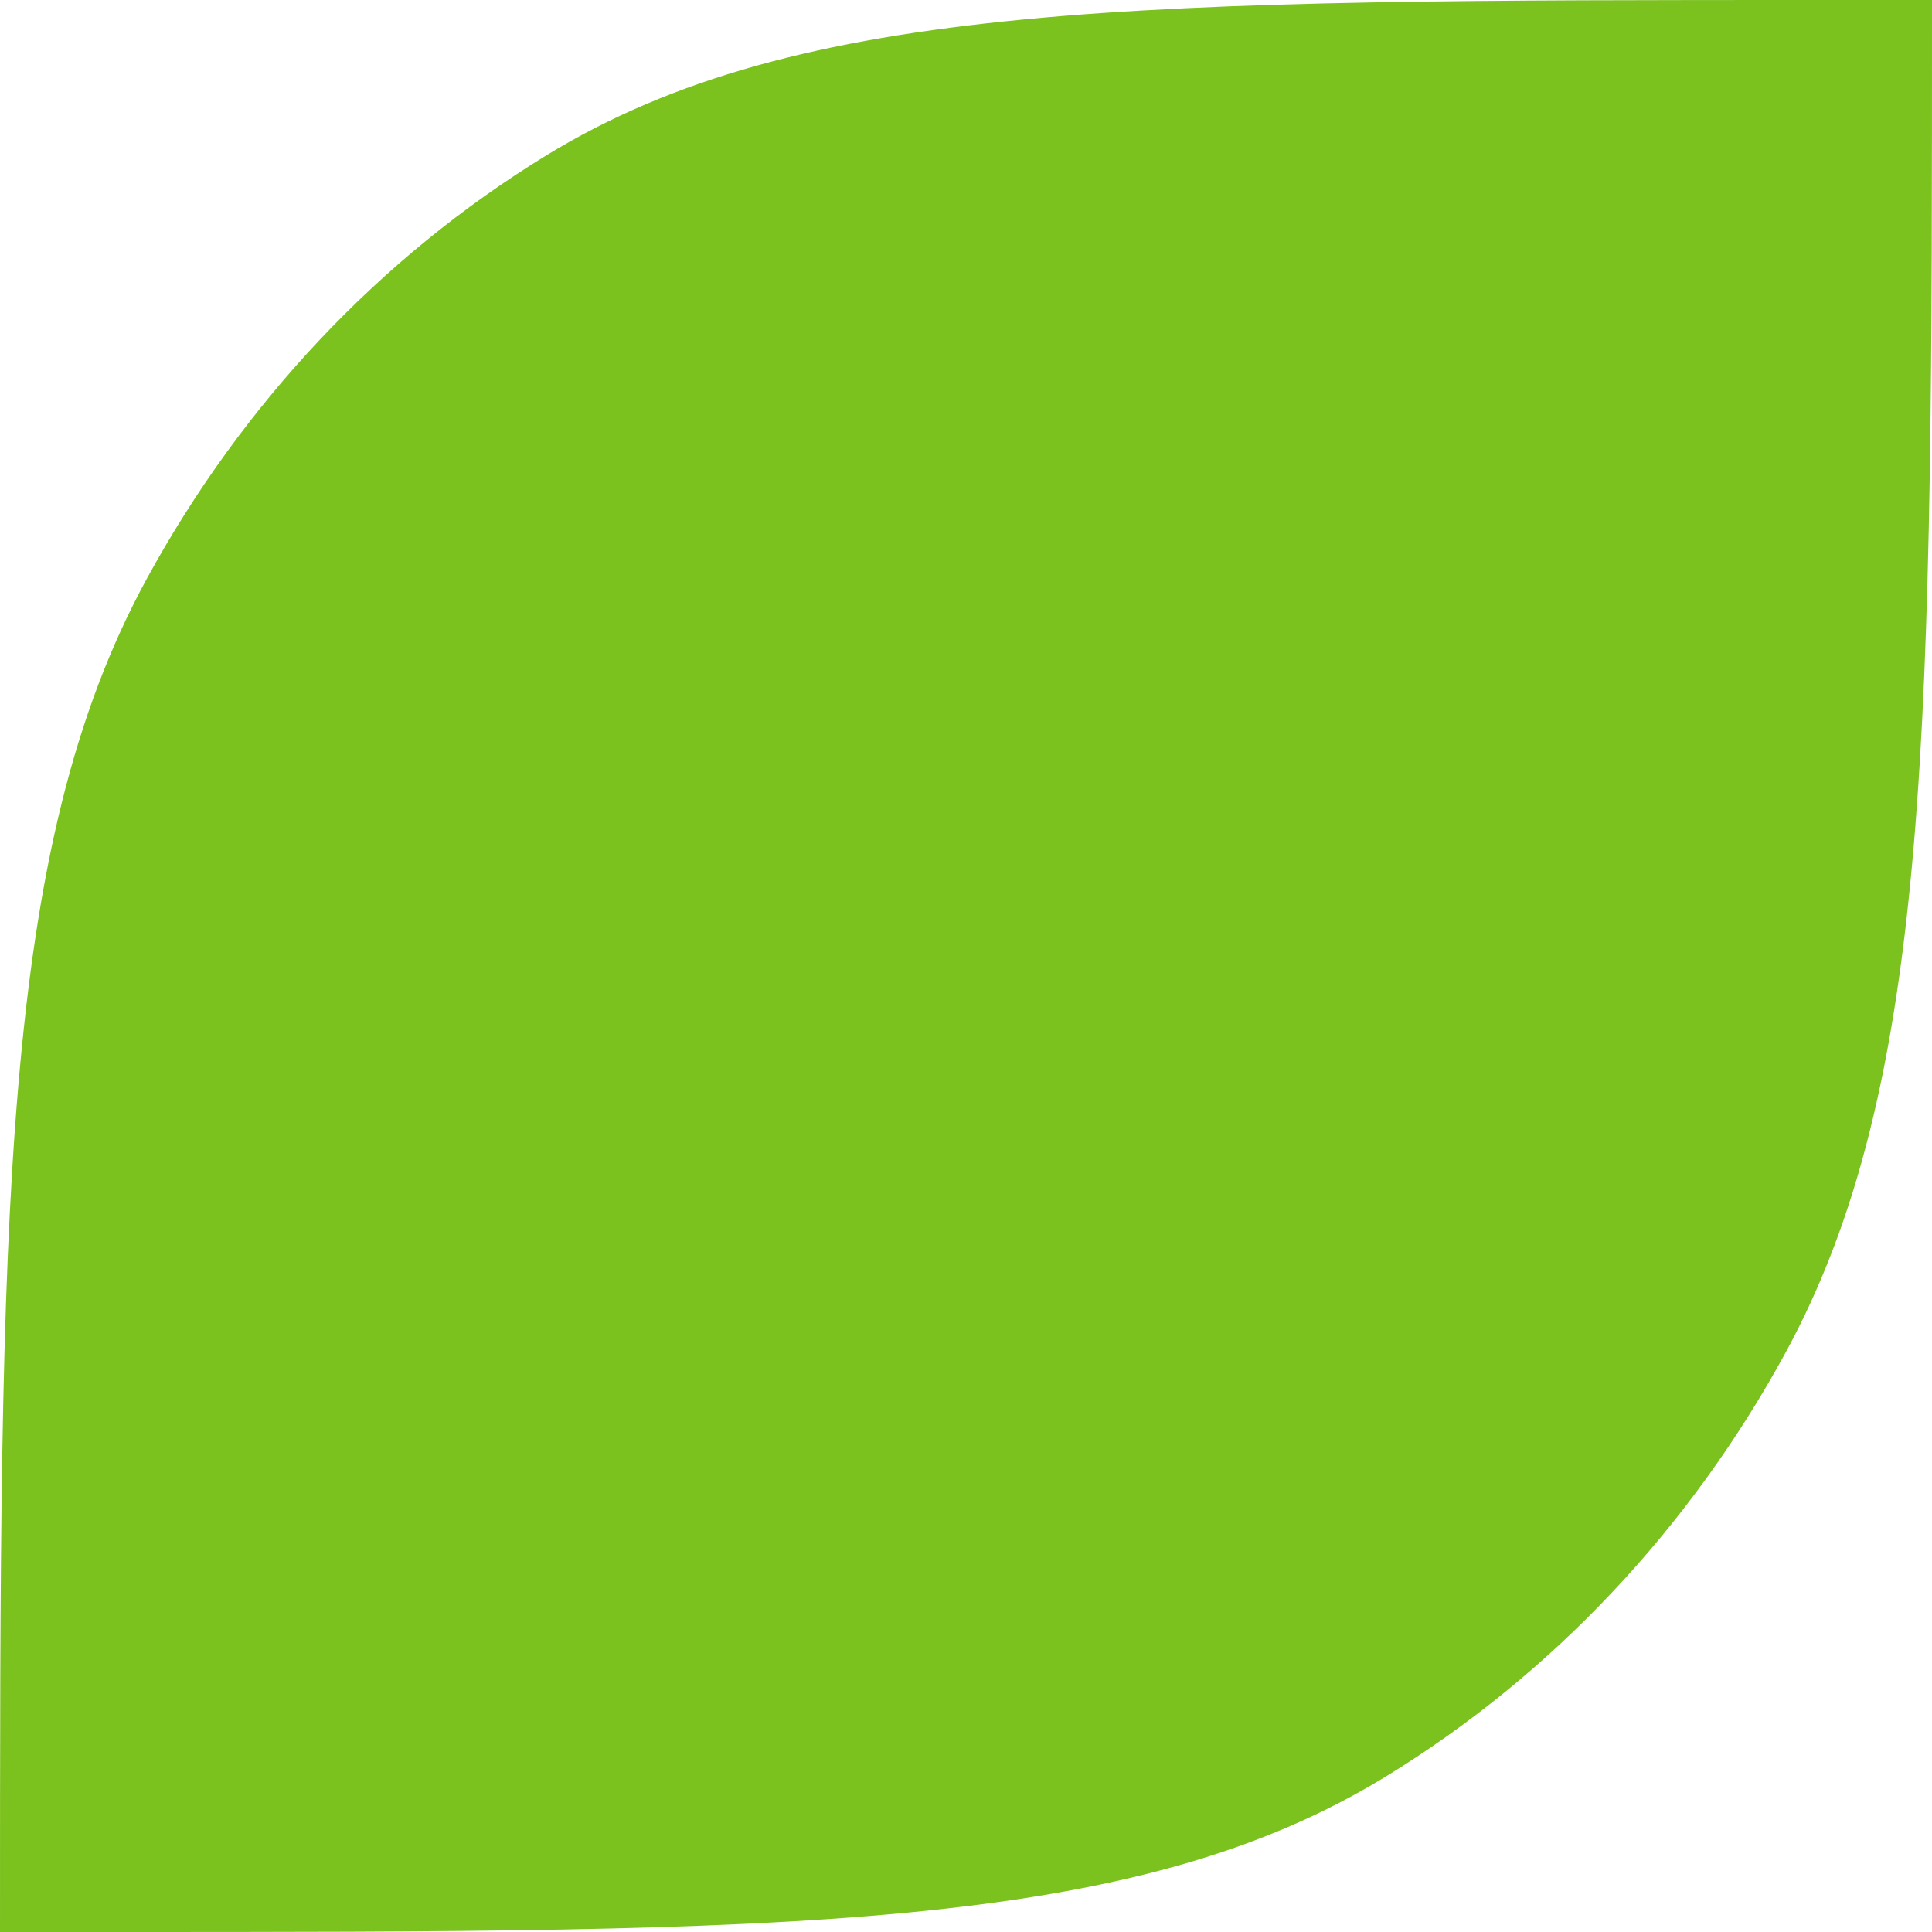 <svg width="24" height="24" viewBox="0 0 24 24" fill="none" xmlns="http://www.w3.org/2000/svg">
<path d="M0 24C0 15.021 0 10.531 1.824 7.188C3.014 5.007 4.723 3.194 6.782 1.933C9.935 0 14.171 0 22.642 0H24C24 8.979 24 13.469 22.176 16.812C20.986 18.993 19.277 20.806 17.218 22.067C14.065 24 9.829 24 1.358 24H0H0Z" fill="#7BC21F"/>
</svg>
